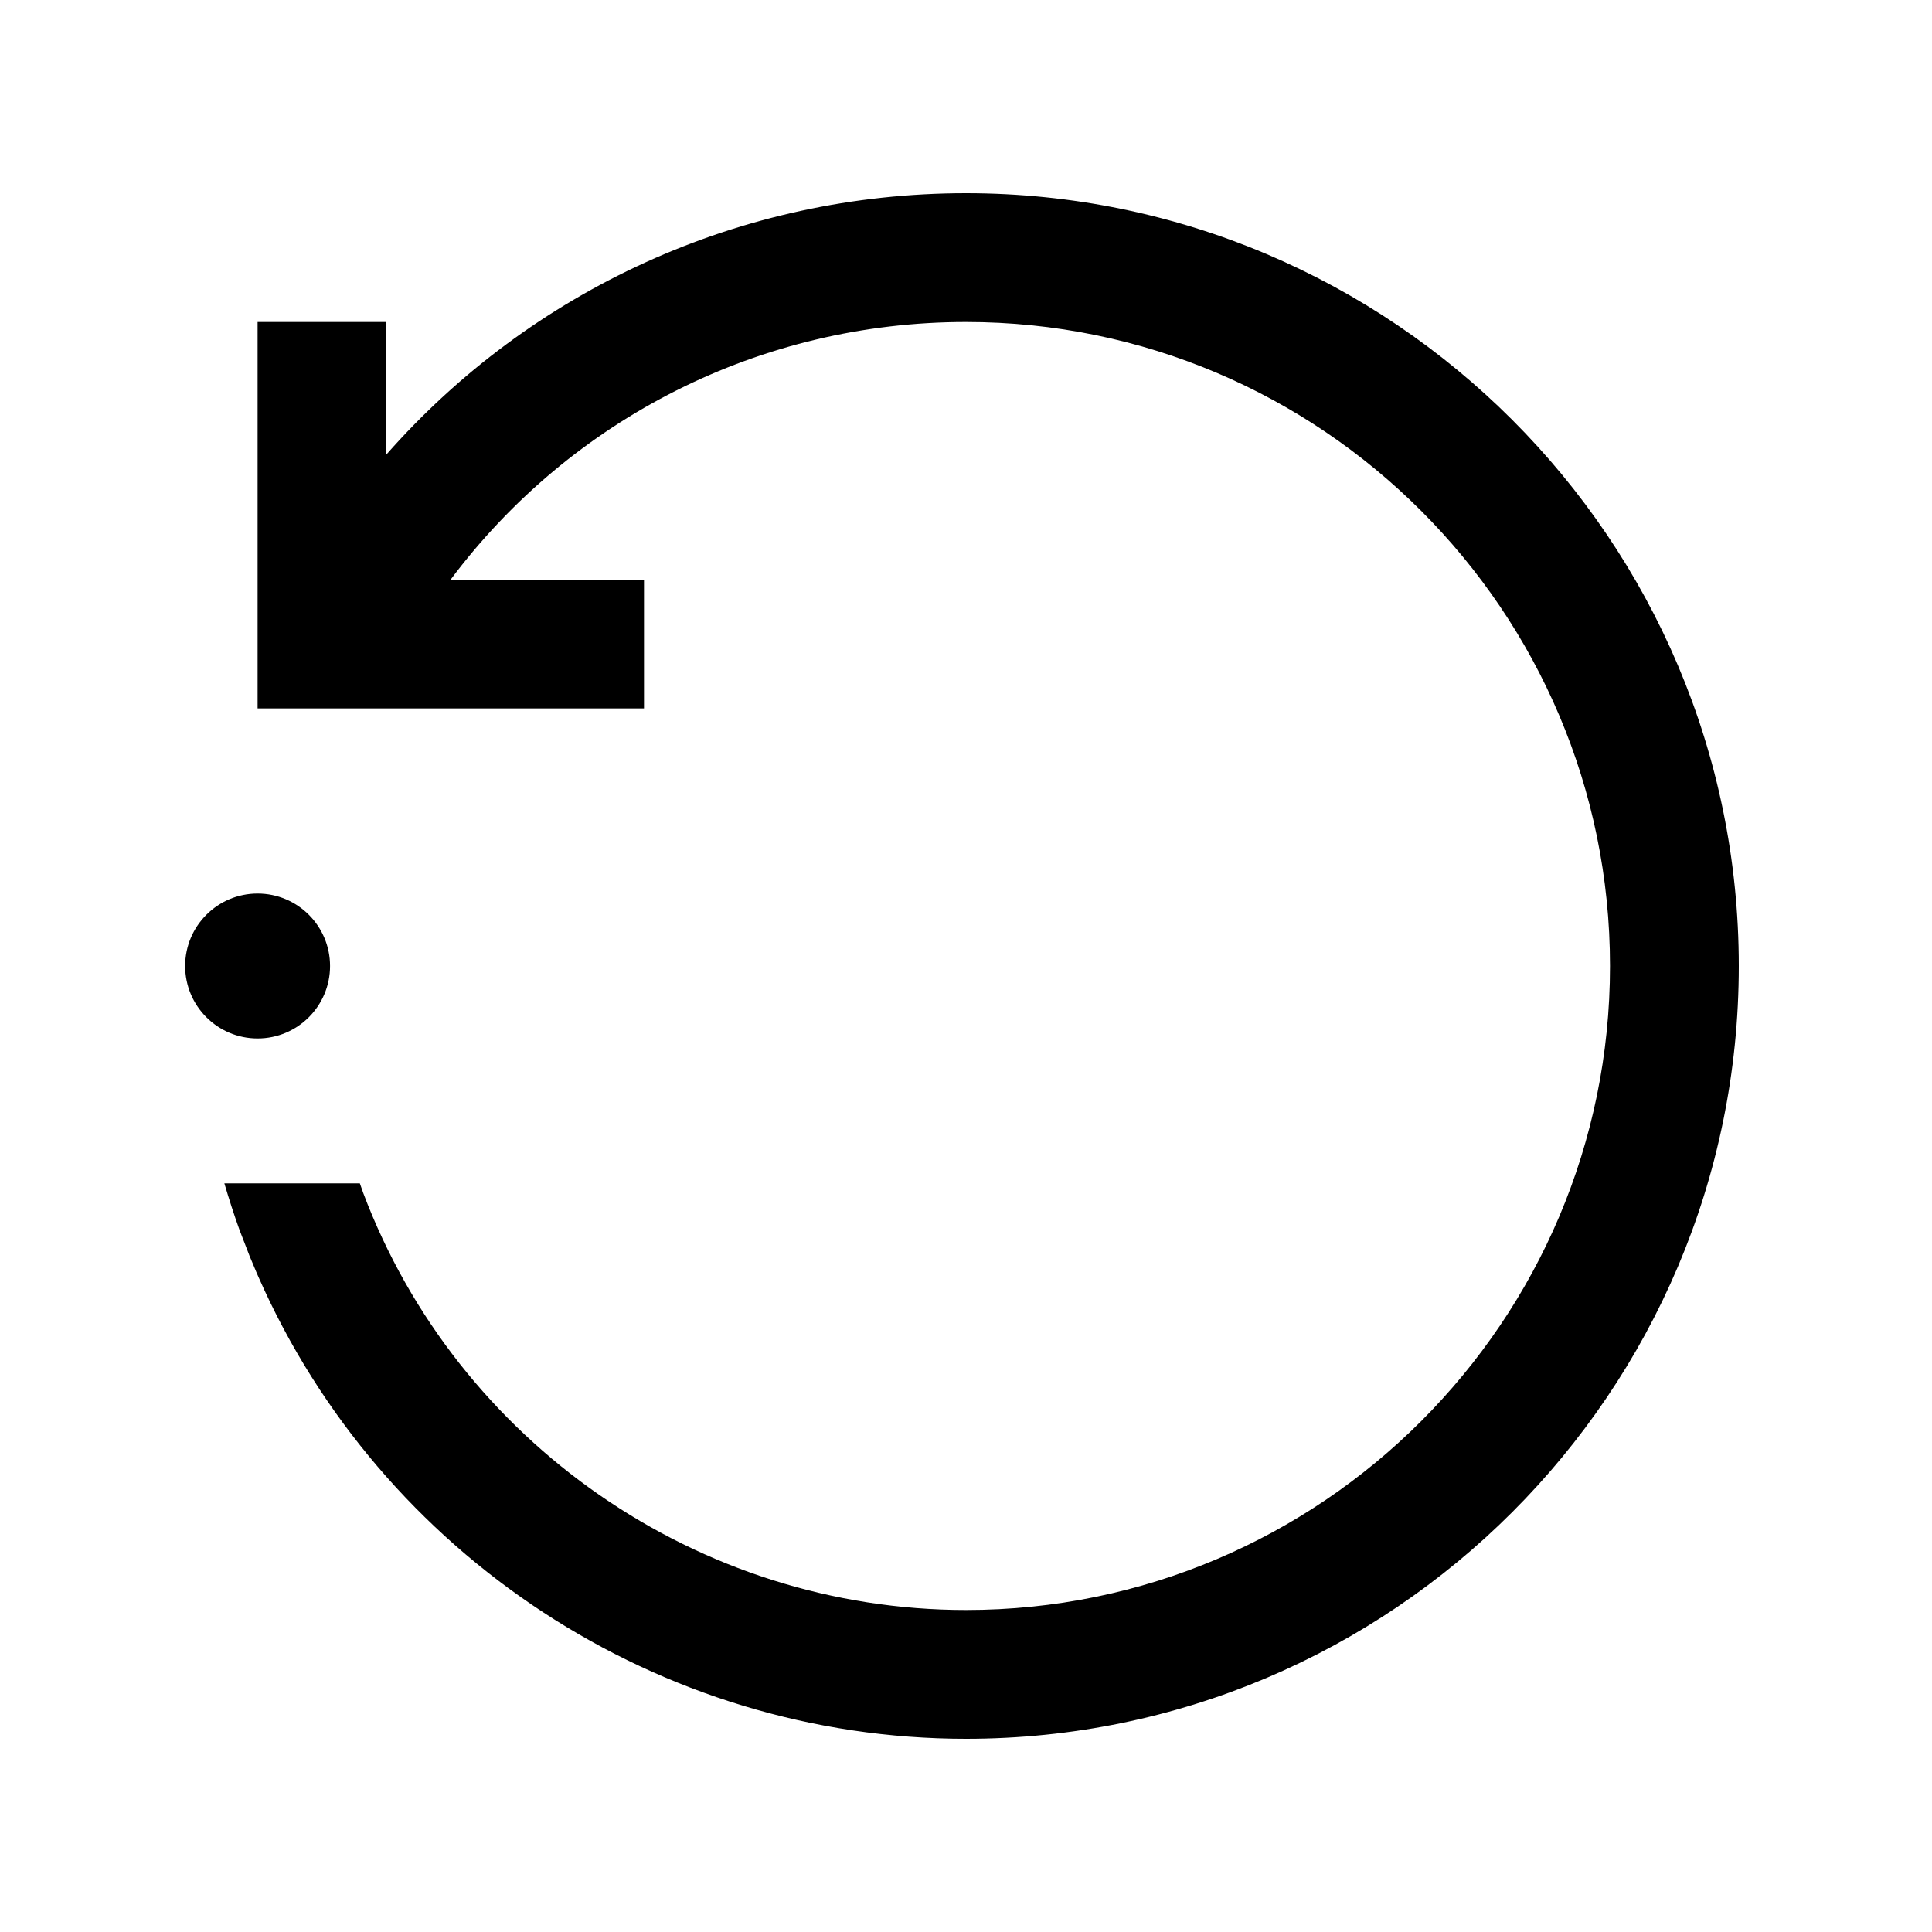 <svg width="24" height="24" viewBox="0 0 24 24" xmlns="http://www.w3.org/2000/svg">
<path d="M21.6 12C21.6 17.293 17.293 21.6 12 21.6C8.188 21.6 4.734 19.32 3.212 15.866C3.191 15.82 3.171 15.771 3.151 15.723C3.134 15.683 3.117 15.643 3.1 15.602C3.079 15.55 3.06 15.498 3.04 15.446C3.019 15.391 2.997 15.337 2.976 15.281C2.907 15.09 2.845 14.896 2.787 14.7H4.47C4.484 14.739 4.498 14.779 4.512 14.819C5.681 17.921 8.677 20 12 20C16.411 20 20 16.411 20 12C20 7.589 16.411 4 12 4C9.447 4 7.095 5.2 5.598 7.2H8V8.8H3.2V4H4.8V5.646C6.598 3.604 9.198 2.4 12 2.4C17.293 2.4 21.6 6.707 21.6 12ZM4.1 12C4.1 11.503 3.697 11.1 3.2 11.1C2.703 11.1 2.3 11.503 2.3 12C2.3 12.497 2.703 12.9 3.2 12.9C3.697 12.9 4.1 12.497 4.1 12Z"/>
</svg>
